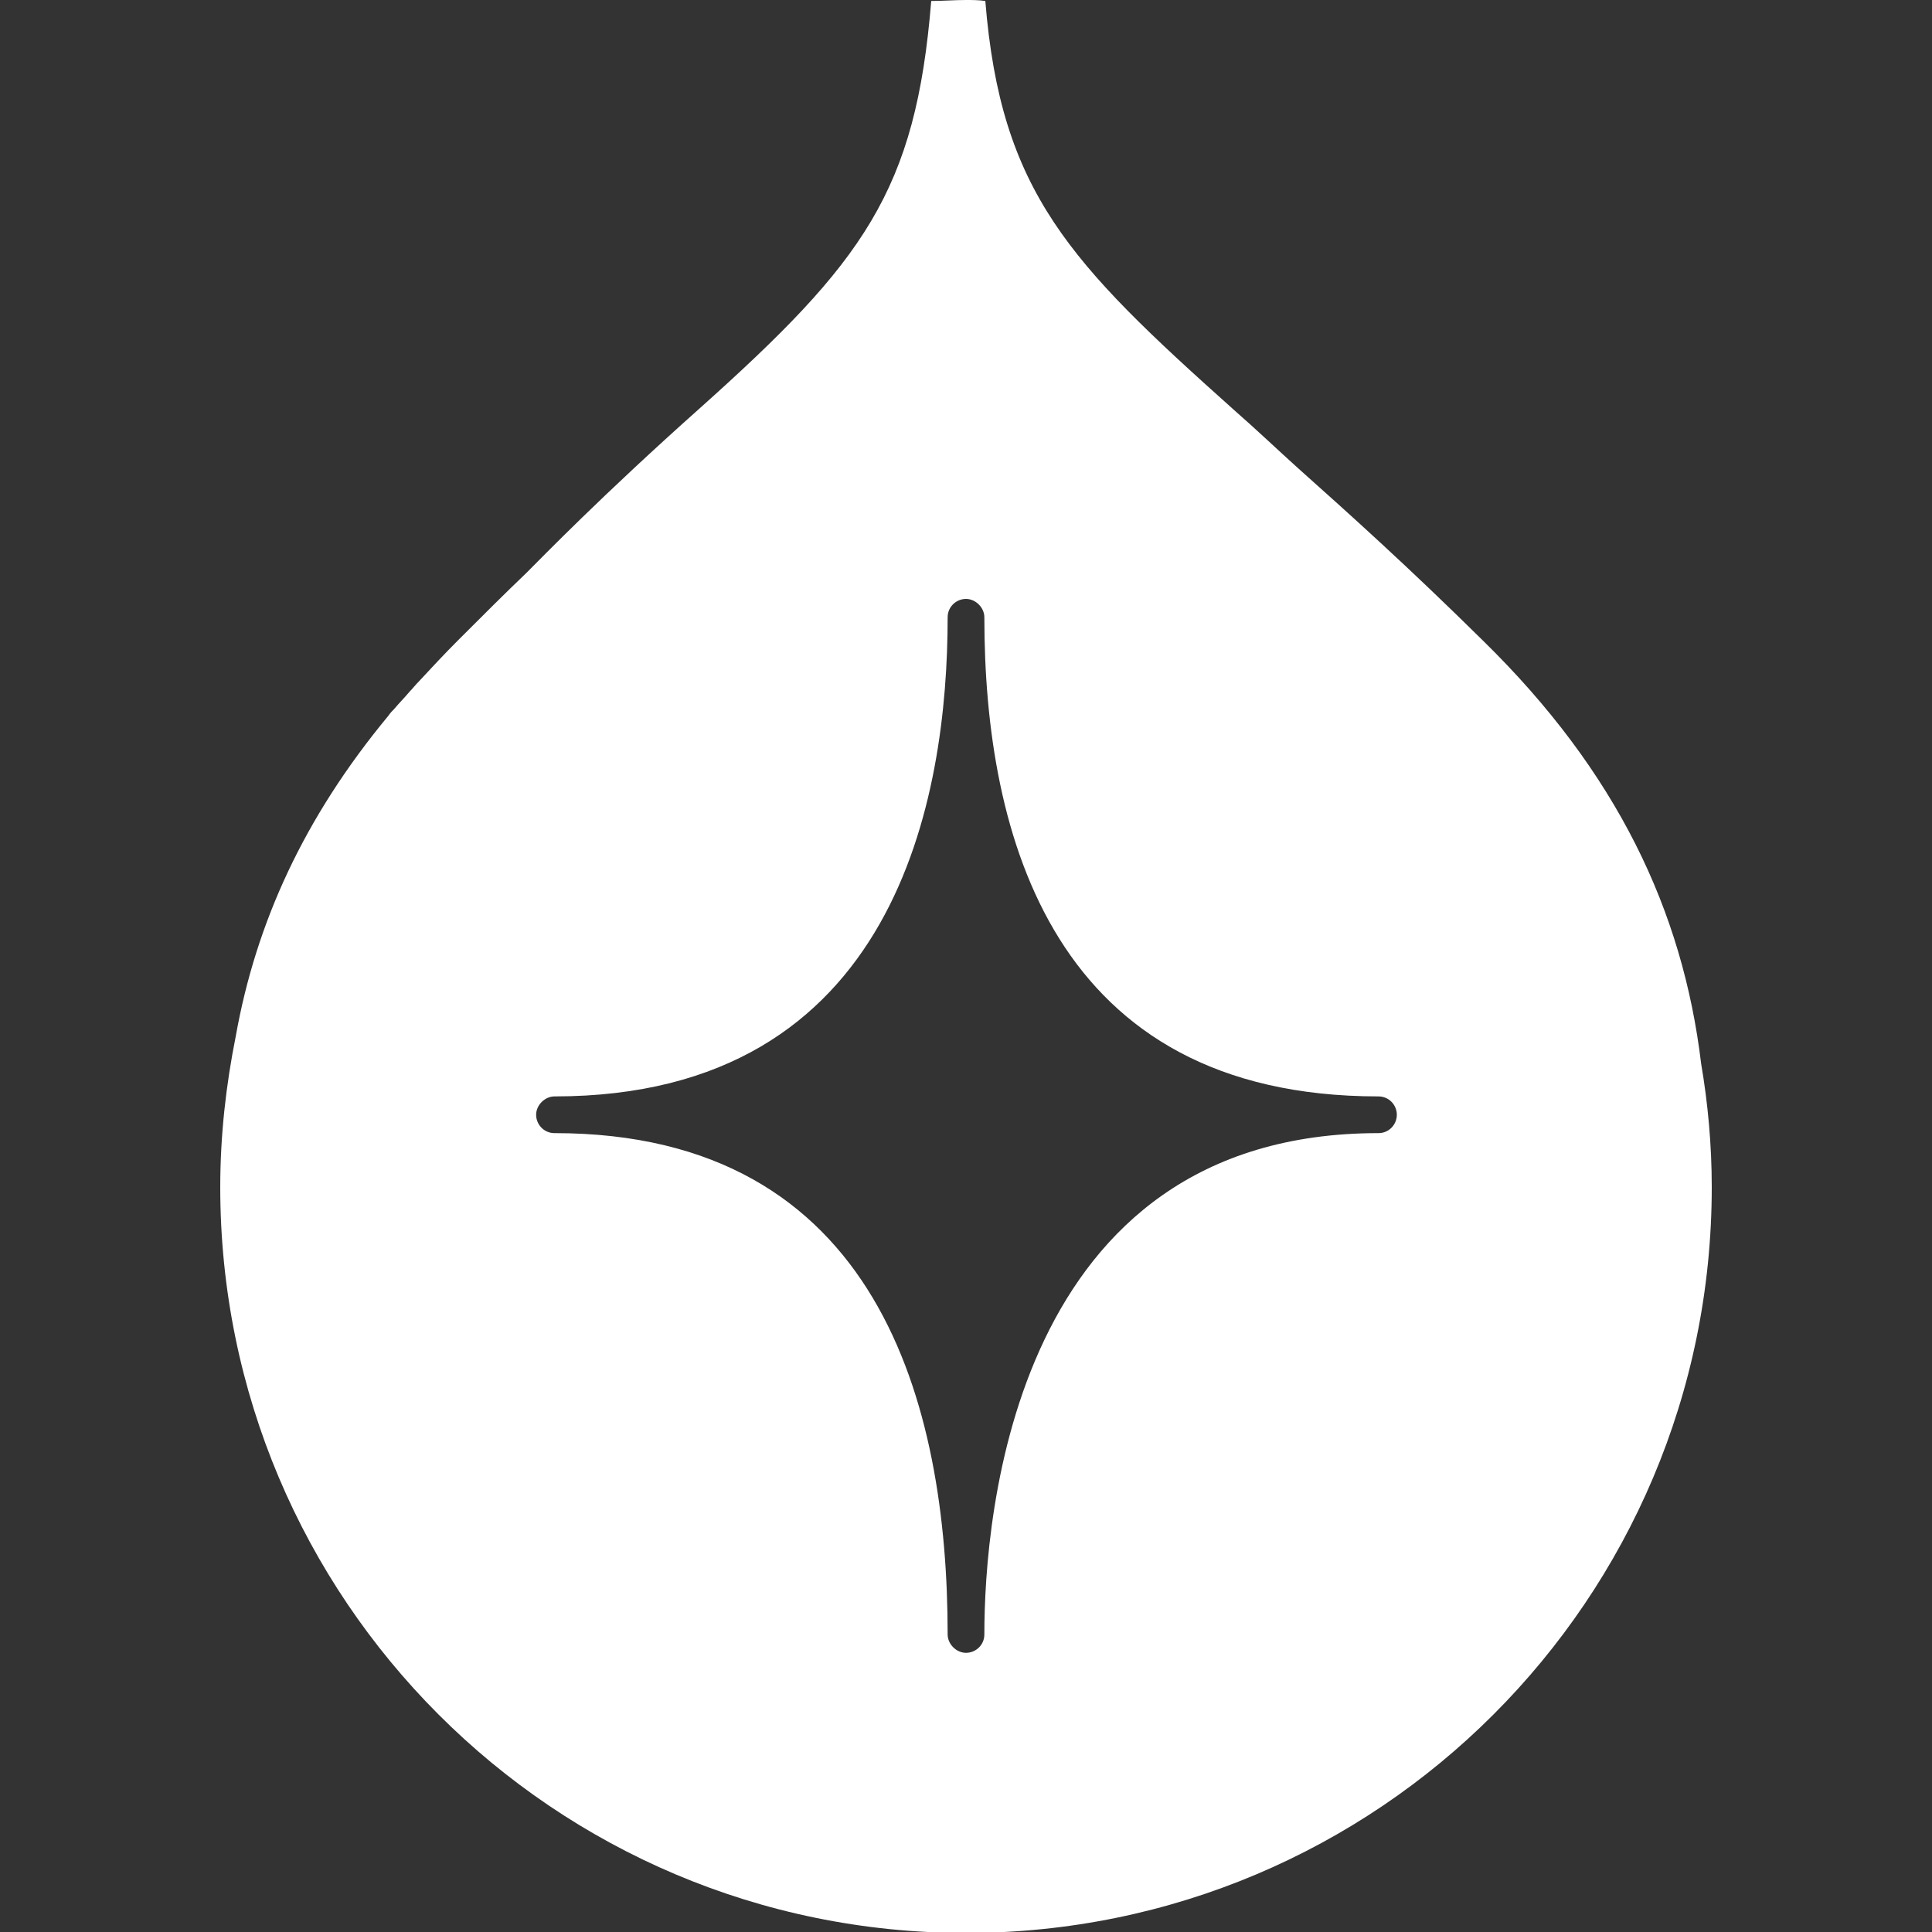 <?xml version="1.0" encoding="utf-8"?>
<!-- Generator: Adobe Illustrator 22.0.1, SVG Export Plug-In . SVG Version: 6.00 Build 0)  -->
<svg version="1.1" id="圖層_1" xmlns="http://www.w3.org/2000/svg" xmlns:xlink="http://www.w3.org/1999/xlink" x="0px" y="0px"
	 viewBox="0 0 200 200" style="enable-background:new 0 0 200 200;" xml:space="preserve">
<rect x="0" y="0" width="200" height="200" fill="#333333" stroke="none"/>
<style type="text/css">
	.st0{fill:#FFFFFF;}
</style>
<path class="st0" d="M176.1,110.1c-1.9-15.8-8.7-30.2-22.6-43.8c-7.7-7.6-13.6-12.9-19.2-17.9c-2-1.8-4.2-3.9-6.6-6
	c-17-15.2-24.1-22.5-25.7-42.3C101.3,0,100.6,0,100,0c-1.2,0-2.4,0.1-3.6,0.1c-1.6,19.7-7,27-24,42.2c-10.1,9-16.3,15.4-17.9,17
	c-2.2,2.1-4.5,4.4-7.1,7c-1.4,1.4-2.7,2.8-4,4.2c-0.4,0.4-0.7,0.8-1,1.1c-0.5,0.6-1.1,1.2-1.6,1.8c-0.2,0.2-0.4,0.4-0.6,0.7
	c-8.7,10.5-13.7,21.4-15.8,33.2c-1,5-1.6,10.2-1.6,15.6c0,42.6,34.5,77.2,77.2,77.2c42.6,0,77.2-34.5,77.2-77.2
	C177.2,118.5,176.8,114.2,176.1,110.1z M142.7,117.3c-37.8,0-40.8,39.7-40.8,51.9c0,1.1-0.9,1.9-1.9,1.9s-1.9-0.9-1.9-1.9
	c0-23.7-7.1-51.9-40.7-51.9c-1.1,0-1.9-0.9-1.9-1.9s0.9-1.9,1.9-1.9c35.5,0,40.7-31.1,40.7-49.6c0-1.1,0.9-1.9,1.9-1.9
	s1.9,0.9,1.9,1.9c0,22.6,7.1,49.6,40.8,49.6c1.1,0,1.9,0.9,1.9,1.9S143.8,117.3,142.7,117.3z"/>
</svg>
